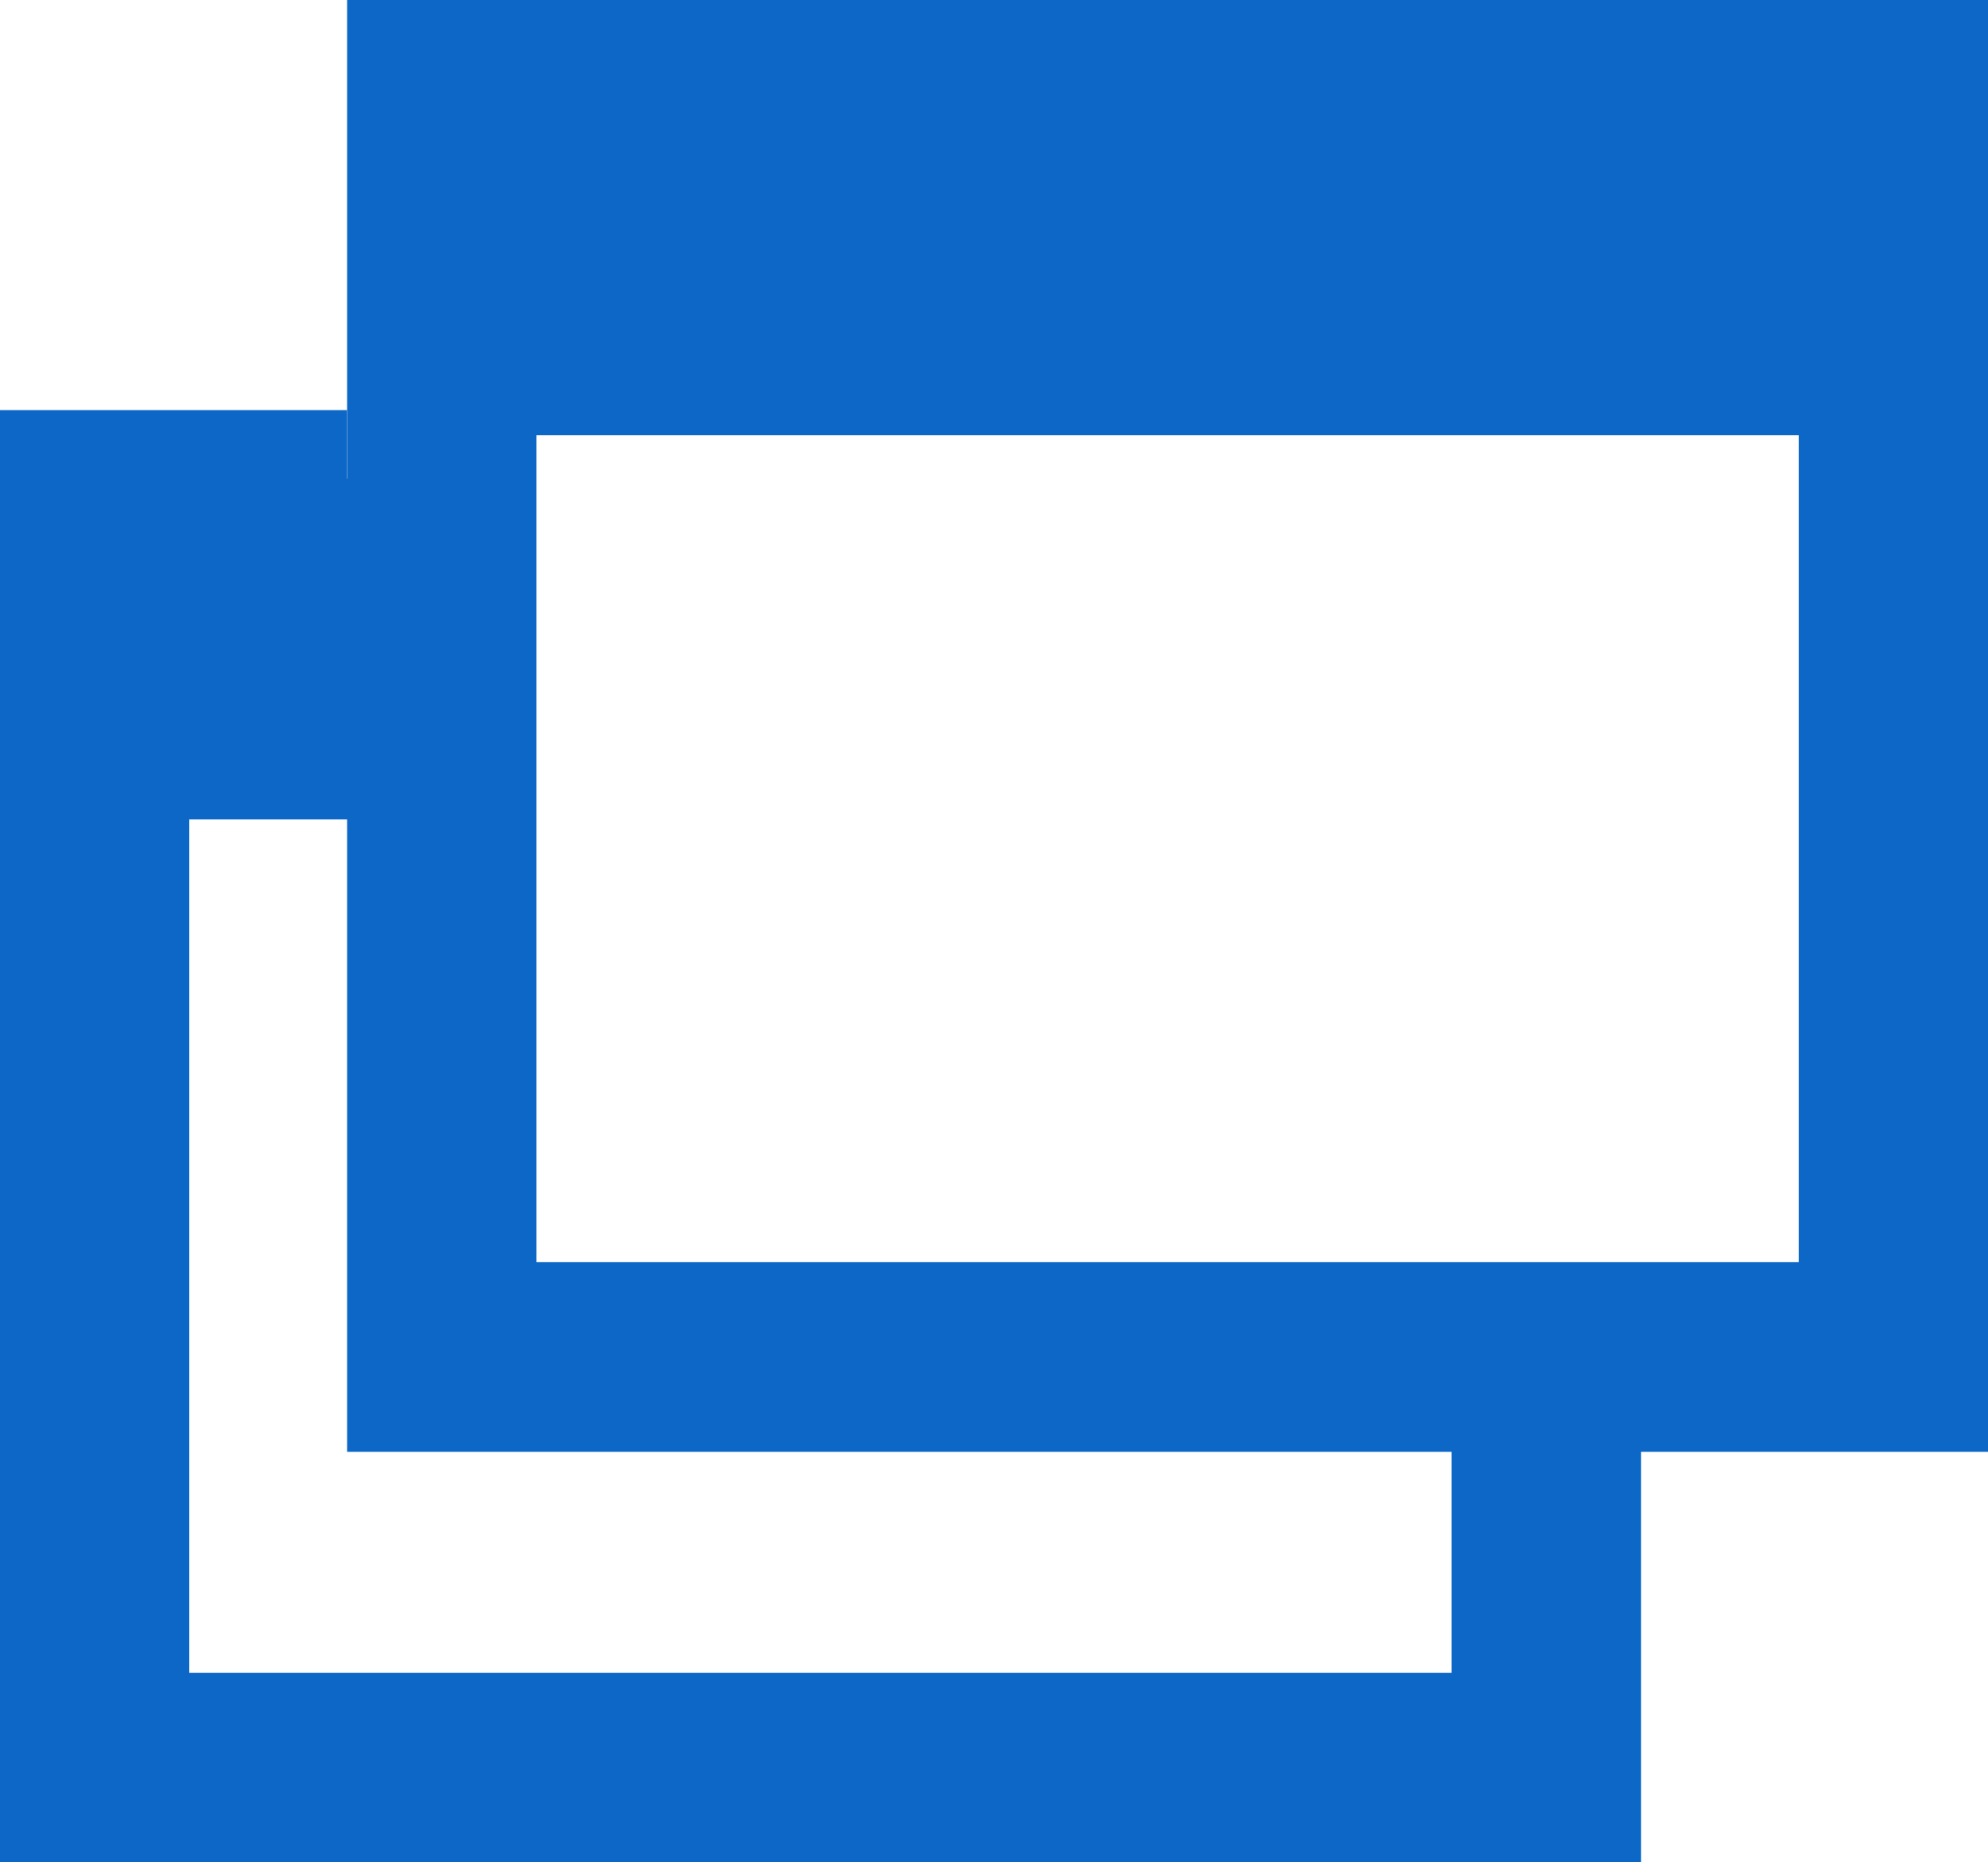 <svg xmlns="http://www.w3.org/2000/svg" width="12.509" height="11.714" viewBox="0 0 12.509 11.714">
  <g id="グループ_34" data-name="グループ 34" transform="translate(-165.991 -1429.6)">
    <g id="グループ_34-2" data-name="グループ 34">
      <rect id="長方形_36" data-name="長方形 36" width="9.134" height="2.143" transform="translate(168.77 1430.195)" fill="#0c67c6"/>
      <path id="パス_22" data-name="パス 22" d="M3.024,1.191h7.943V7.94H3.024ZM1.833,9.133H12.159V0H1.833Z" transform="translate(166.342 1429.6)" fill="#0c67c6"/>
    </g>
    <g id="グループ_35" data-name="グループ 35">
      <rect id="長方形_37" data-name="長方形 37" width="1.688" height="2.144" transform="translate(166.586 1432.611)" fill="#0c67c6"/>
      <path id="パス_23" data-name="パス 23" d="M0,2.166V11.3H10.326V8.422H9.134v1.687H1.191V3.357h.992V2.166Z" transform="translate(165.991 1430.014)" fill="#0c67c6"/>
    </g>
  </g>
</svg>
